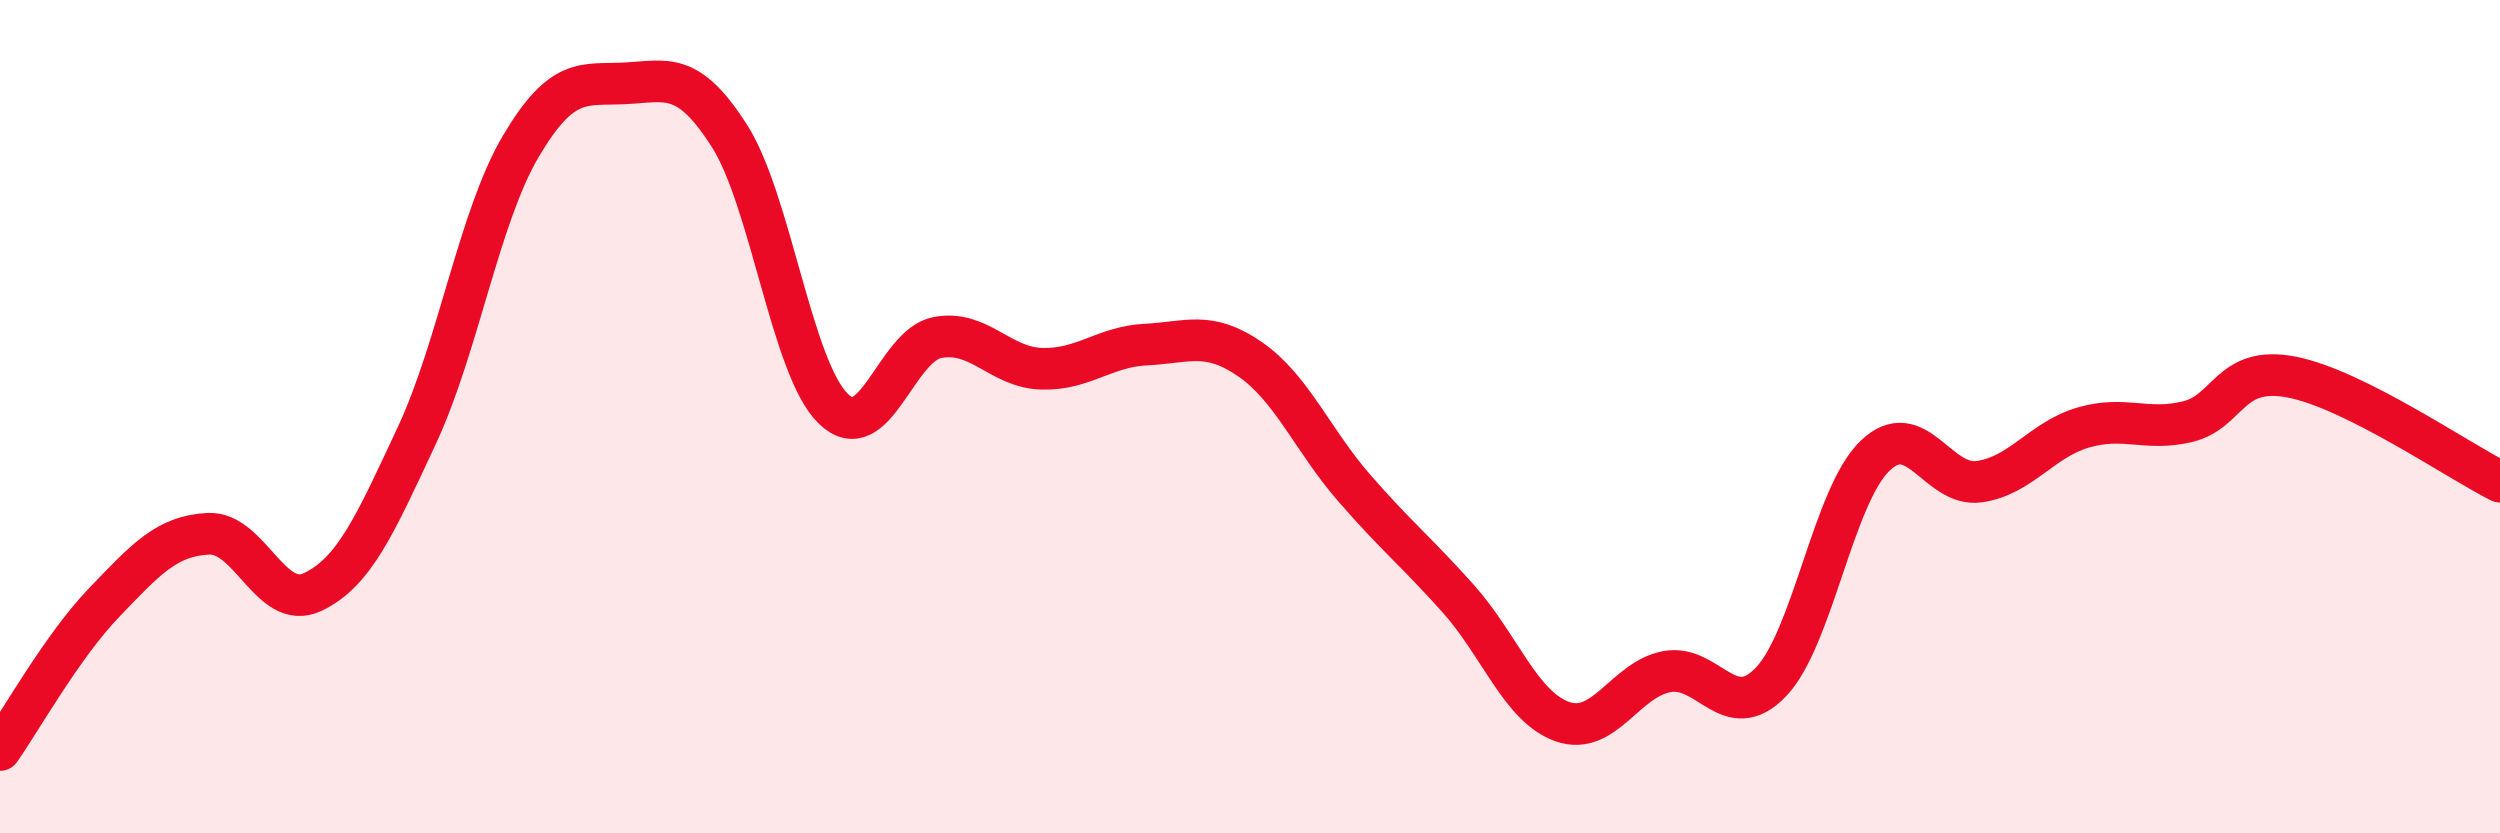 
    <svg width="60" height="20" viewBox="0 0 60 20" xmlns="http://www.w3.org/2000/svg">
      <path
        d="M 0,18 C 0.5,17.29 1.5,15.5 2.5,14.46 C 3.5,13.42 4,12.86 5,12.81 C 6,12.76 6.5,14.68 7.5,14.21 C 8.5,13.74 9,12.6 10,10.46 C 11,8.32 11.5,5.2 12.5,3.51 C 13.5,1.82 14,2.05 15,2 C 16,1.95 16.5,1.69 17.5,3.25 C 18.5,4.81 19,8.84 20,9.81 C 21,10.78 21.5,8.29 22.5,8.1 C 23.5,7.91 24,8.82 25,8.85 C 26,8.88 26.5,8.32 27.5,8.27 C 28.5,8.22 29,7.93 30,8.62 C 31,9.31 31.5,10.56 32.5,11.71 C 33.5,12.86 34,13.25 35,14.37 C 36,15.49 36.5,16.97 37.5,17.32 C 38.5,17.67 39,16.31 40,16.12 C 41,15.93 41.5,17.41 42.5,16.37 C 43.5,15.33 44,11.9 45,10.94 C 46,9.98 46.5,11.7 47.5,11.56 C 48.5,11.42 49,10.55 50,10.26 C 51,9.97 51.5,10.36 52.5,10.12 C 53.5,9.88 53.5,8.76 55,9.05 C 56.5,9.34 59,11.06 60,11.56L60 20L0 20Z"
        fill="#EB0A25"
        opacity="0.1"
        stroke-linecap="round"
        stroke-linejoin="round"
      />
      <path
        d="M 0,18 C 0.5,17.29 1.5,15.5 2.5,14.46 C 3.5,13.42 4,12.86 5,12.81 C 6,12.76 6.5,14.68 7.5,14.21 C 8.5,13.74 9,12.6 10,10.46 C 11,8.32 11.5,5.2 12.5,3.51 C 13.5,1.82 14,2.05 15,2 C 16,1.95 16.5,1.69 17.5,3.25 C 18.5,4.81 19,8.84 20,9.81 C 21,10.78 21.5,8.29 22.5,8.1 C 23.5,7.91 24,8.82 25,8.85 C 26,8.88 26.5,8.32 27.5,8.27 C 28.5,8.22 29,7.93 30,8.62 C 31,9.31 31.5,10.56 32.5,11.71 C 33.5,12.86 34,13.25 35,14.37 C 36,15.49 36.5,16.97 37.5,17.32 C 38.5,17.67 39,16.31 40,16.12 C 41,15.93 41.5,17.41 42.5,16.37 C 43.5,15.33 44,11.9 45,10.94 C 46,9.98 46.5,11.7 47.5,11.56 C 48.5,11.42 49,10.55 50,10.26 C 51,9.97 51.5,10.36 52.5,10.12 C 53.5,9.88 53.5,8.76 55,9.05 C 56.5,9.34 59,11.06 60,11.56"
        stroke="#EB0A25"
        stroke-width="1"
        fill="none"
        stroke-linecap="round"
        stroke-linejoin="round"
      />
    </svg>
  